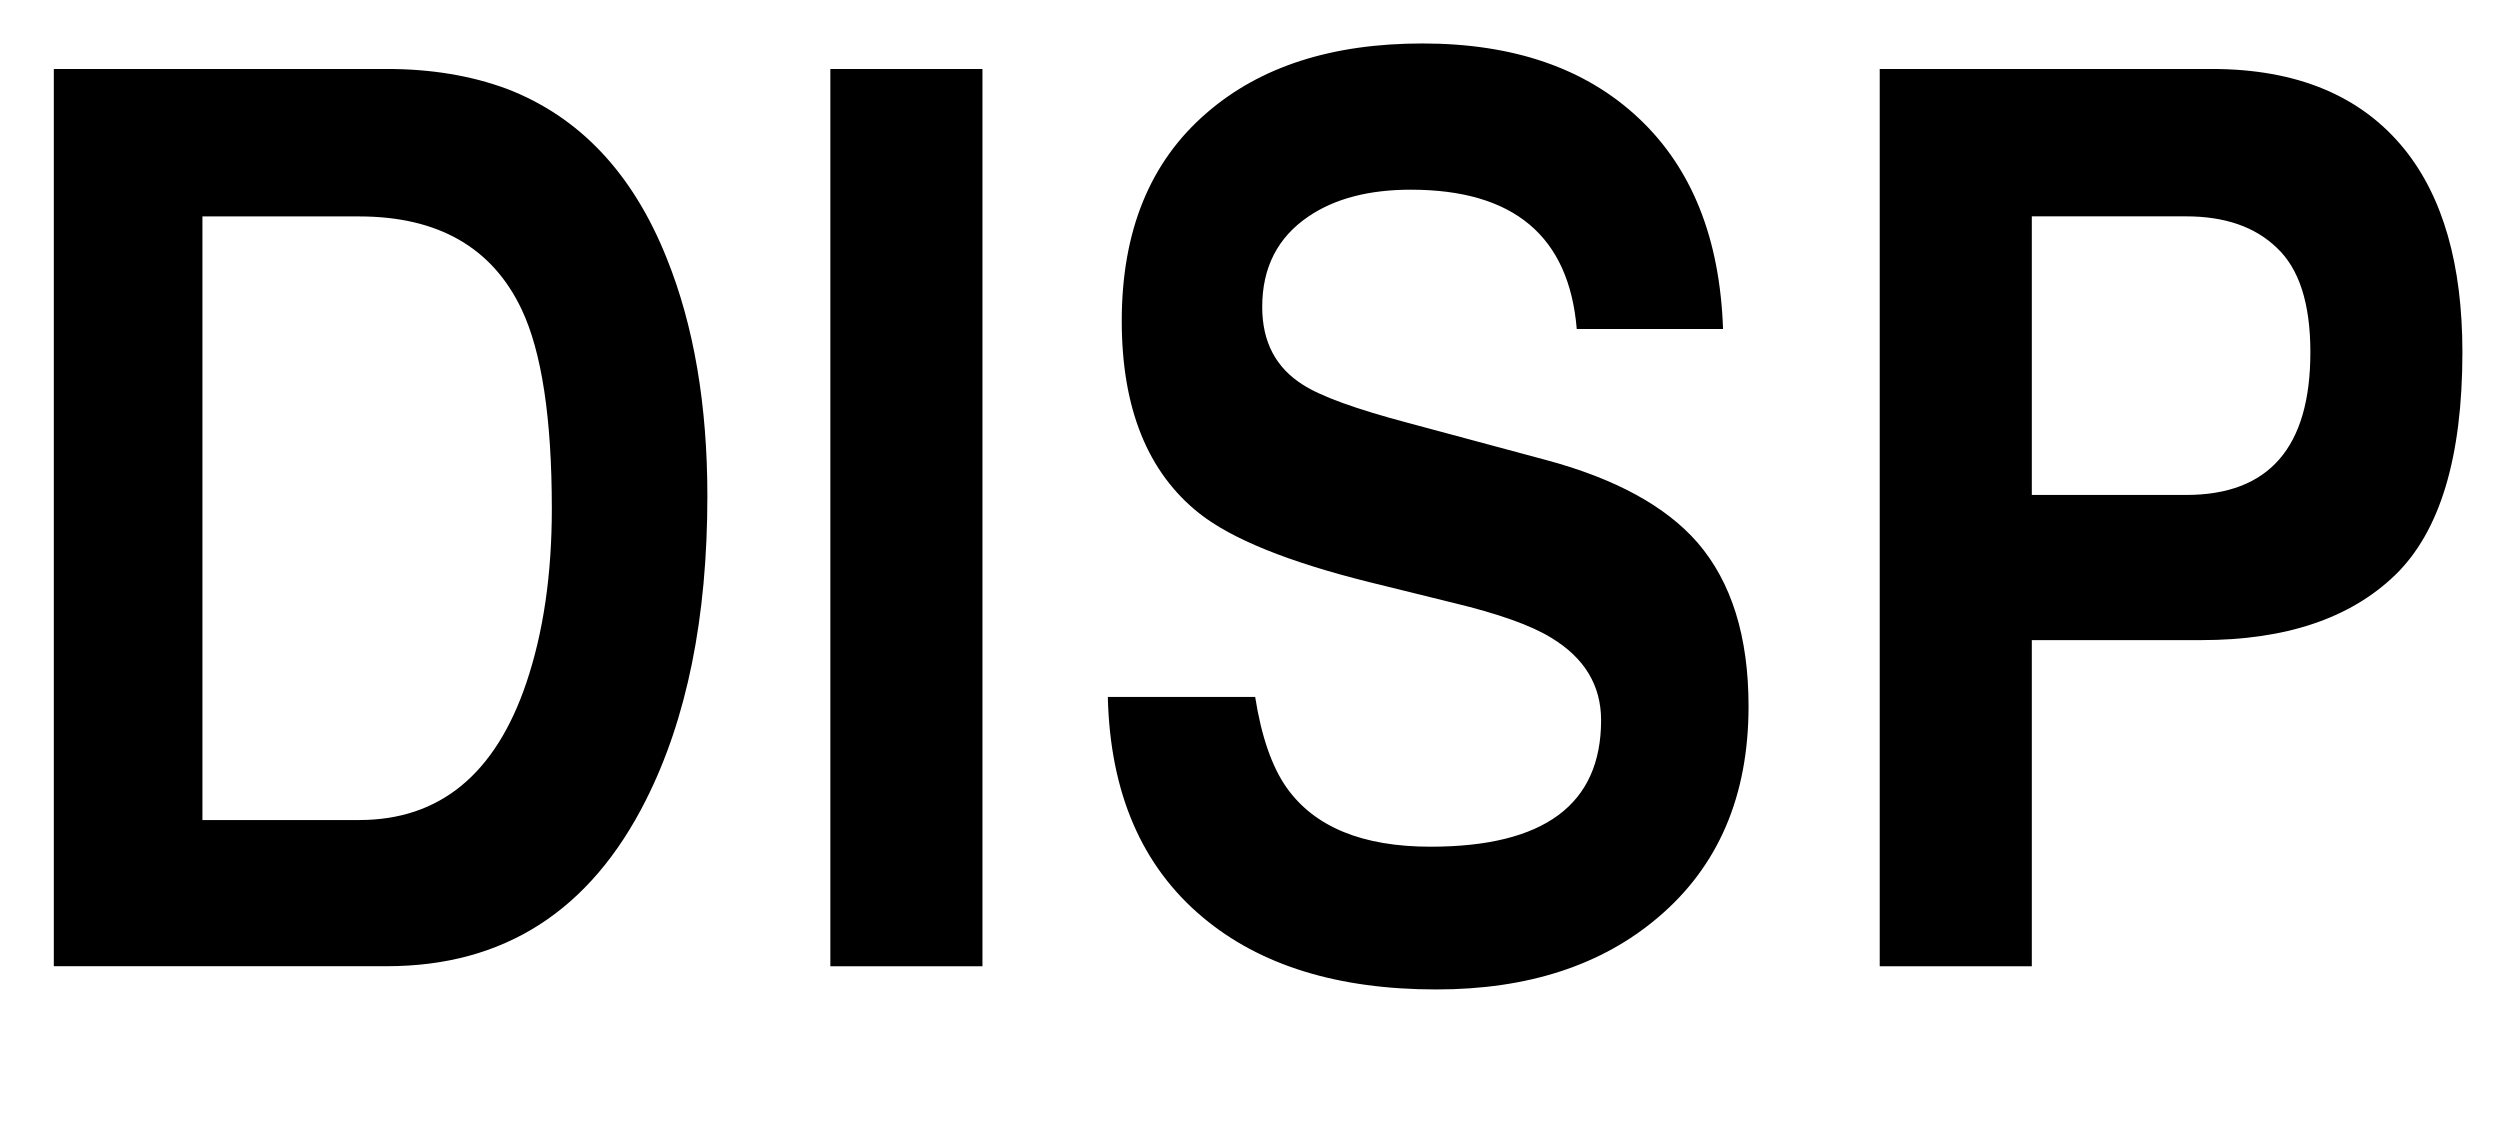 <?xml version="1.0" encoding="utf-8"?>
<!-- Generator: Adobe Illustrator 15.1.0, SVG Export Plug-In . SVG Version: 6.00 Build 0)  -->
<!DOCTYPE svg PUBLIC "-//W3C//DTD SVG 1.1//EN" "http://www.w3.org/Graphics/SVG/1.1/DTD/svg11.dtd">
<svg version="1.1" id="レイヤー_1" xmlns="http://www.w3.org/2000/svg" xmlns:xlink="http://www.w3.org/1999/xlink" x="0px"
	 y="0px" width="77.533px" height="35.008px" viewBox="-18.669 -8.036 77.533 35.008"
	 enable-background="new -18.669 -8.036 77.533 35.008" xml:space="preserve">
<g>
	<path d="M2.008-0.028C2.849,2.059,3.269,4.518,3.269,7.35c0,3.768-0.637,6.913-1.908,9.431c-1.729,3.434-4.404,5.148-8.029,5.148
		H-17V-5.897h10.332c1.369,0,2.605,0.205,3.709,0.613C-0.703-4.421,0.953-2.669,2.008-0.028z M-1.555,7.747
		c0-2.809-0.313-4.873-0.938-6.191c-0.91-1.917-2.592-2.88-5.039-2.88h-4.859v18.72h4.859c2.496,0,4.225-1.416,5.184-4.247
		C-1.819,11.587-1.555,9.786-1.555,7.747z M11.8,21.93H7.083V-5.897H11.8V21.93z M33.975,8.79c1.057,1.225,1.584,2.916,1.584,5.076
		c0,2.784-0.936,4.968-2.809,6.552c-1.752,1.488-4.043,2.232-6.875,2.232c-3.049,0-5.461-0.744-7.236-2.232
		c-1.896-1.584-2.881-3.863-2.951-6.839h4.57c0.193,1.225,0.517,2.159,0.972,2.808c0.865,1.223,2.352,1.836,4.465,1.836
		c3.527,0,5.291-1.309,5.291-3.923c0-1.08-0.516-1.934-1.547-2.557c-0.625-0.385-1.633-0.744-3.025-1.08l-2.627-0.648
		c-2.498-0.623-4.248-1.332-5.255-2.124C16.923,6.618,16.12,4.63,16.12,1.915c0-2.783,0.875-4.931,2.627-6.443
		c1.658-1.441,3.888-2.16,6.697-2.16c2.832,0,5.07,0.773,6.713,2.322c1.645,1.547,2.514,3.725,2.611,6.533h-4.537
		c-0.24-2.88-1.955-4.32-5.148-4.32c-1.295,0-2.352,0.275-3.168,0.828c-0.959,0.648-1.439,1.584-1.439,2.808
		c0,1.08,0.42,1.883,1.26,2.412c0.553,0.359,1.645,0.756,3.277,1.188l4.283,1.152C31.432,6.811,32.991,7.663,33.975,8.79z
		 M55.897-3.413c1.201,1.488,1.801,3.588,1.801,6.3c0,3.264-0.697,5.566-2.088,6.913c-1.393,1.344-3.395,2.016-6.01,2.016h-5.256
		V21.93h-4.717V-5.897h10.295C52.563-5.897,54.553-5.069,55.897-3.413z M52.983,2.887c0-1.513-0.348-2.591-1.043-3.24
		c-0.672-0.648-1.609-0.973-2.809-0.973h-4.787v8.64h4.787C51.7,7.315,52.983,5.839,52.983,2.887z"/>
</g>
</svg>
